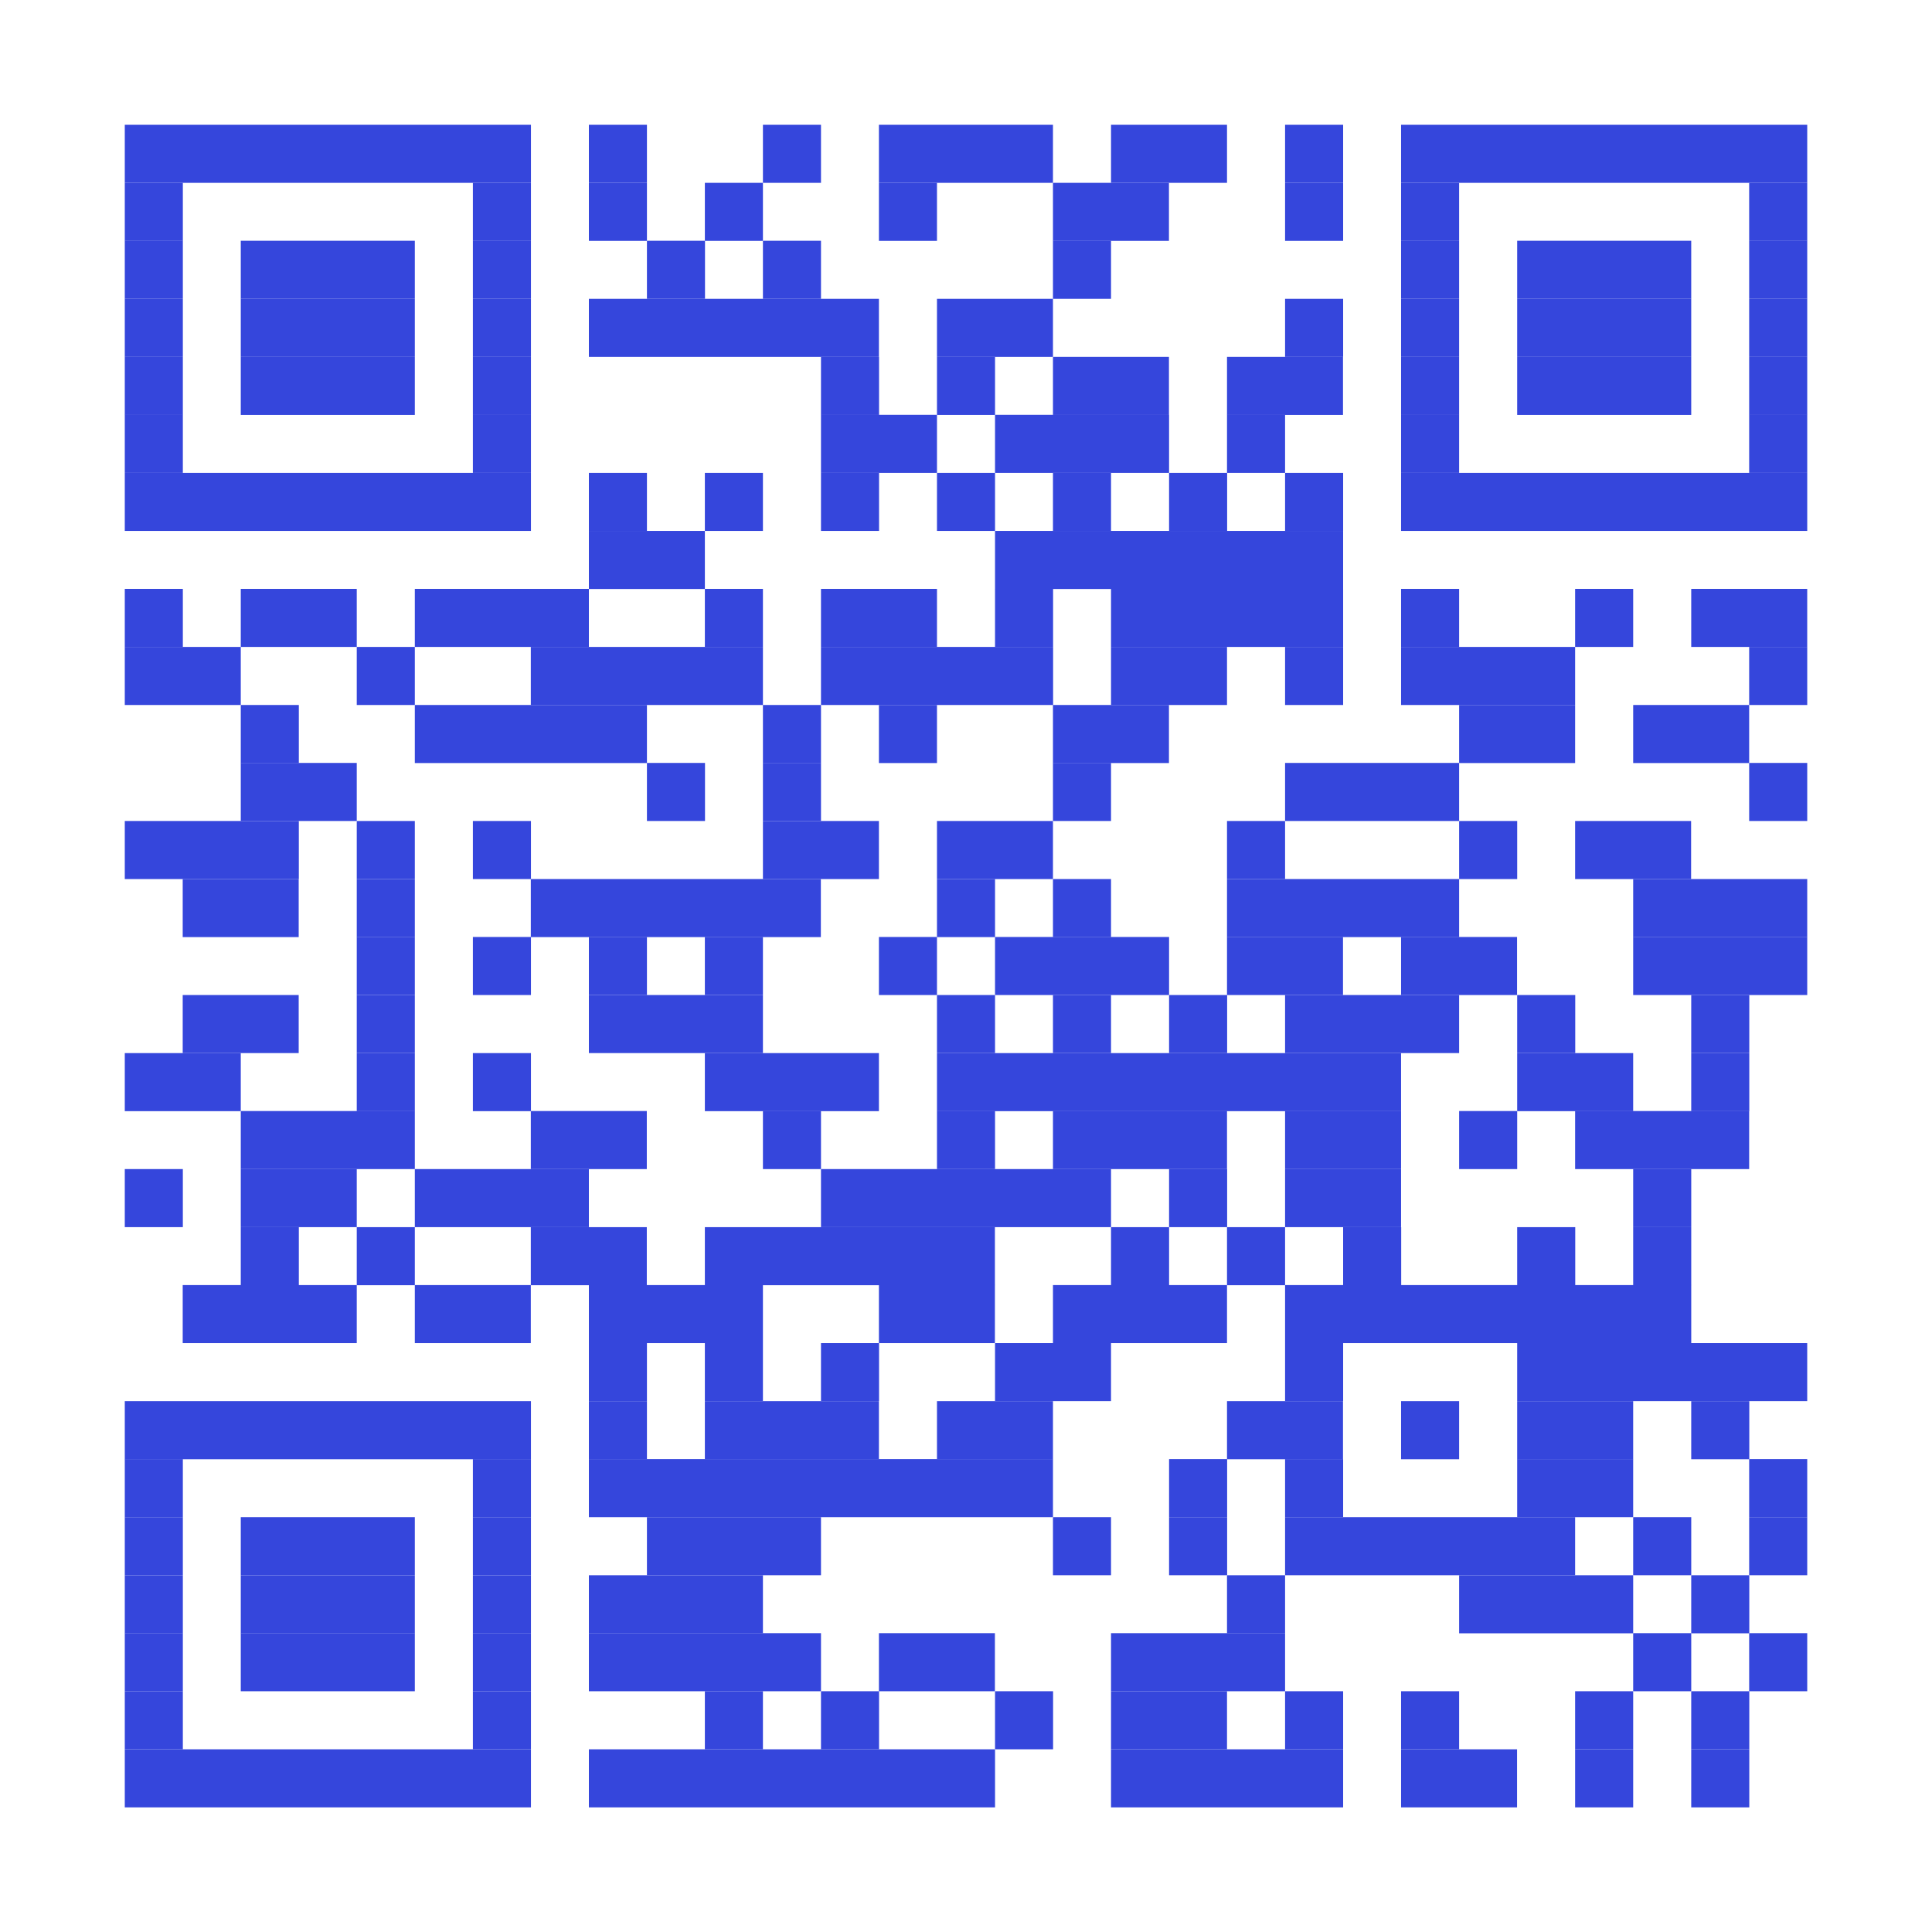 <?xml version="1.0" encoding="utf-8"?>
<!-- Generator: Adobe Illustrator 16.0.3, SVG Export Plug-In . SVG Version: 6.00 Build 0)  -->
<!DOCTYPE svg PUBLIC "-//W3C//DTD SVG 1.1//EN" "http://www.w3.org/Graphics/SVG/1.1/DTD/svg11.dtd">
<svg version="1.1" id="レイヤー_1" xmlns="http://www.w3.org/2000/svg" xmlns:xlink="http://www.w3.org/1999/xlink" x="0px"
	 y="0px" width="1387.529px" height="1387.529px" viewBox="0 0 1387.529 1387.529" enable-background="new 0 0 1387.529 1387.529"
	 xml:space="preserve">
<g>
	<rect x="0" y="0" fill="#FFFFFF" width="1387.529" height="1387.529"/>
	<rect x="89.62" y="89.62" fill="#3546DC" width="291.699" height="41.699"/>
	<rect x="422.92" y="89.62" fill="#3546DC" width="41.699" height="41.699"/>
	<rect x="547.92" y="89.62" fill="#3546DC" width="41.699" height="41.699"/>
	<rect x="631.22" y="89.62" fill="#3546DC" width="125" height="41.699"/>
	<rect x="797.92" y="89.62" fill="#3546DC" width="83.3" height="41.699"/>
	<rect x="922.92" y="89.62" fill="#3546DC" width="41.699" height="41.699"/>
	<rect x="1006.22" y="89.62" fill="#3546DC" width="291.7" height="41.699"/>
	<rect x="89.62" y="131.31" fill="#3546DC" width="41.699" height="41.7"/>
	<rect x="339.619" y="131.31" fill="#3546DC" width="41.7" height="41.7"/>
	<rect x="422.92" y="131.31" fill="#3546DC" width="41.699" height="41.7"/>
	<rect x="506.22" y="131.31" fill="#3546DC" width="41.7" height="41.7"/>
	<rect x="631.22" y="131.31" fill="#3546DC" width="41.7" height="41.7"/>
	<rect x="756.22" y="131.31" fill="#3546DC" width="83.3" height="41.7"/>
	<rect x="922.92" y="131.31" fill="#3546DC" width="41.699" height="41.7"/>
	<rect x="1006.22" y="131.31" fill="#3546DC" width="41.7" height="41.7"/>
	<rect x="1256.22" y="131.31" fill="#3546DC" width="41.7" height="41.7"/>
	<rect x="89.62" y="172.92" fill="#3546DC" width="41.699" height="41.7"/>
	<rect x="172.92" y="172.92" fill="#3546DC" width="125" height="41.7"/>
	<rect x="339.619" y="172.92" fill="#3546DC" width="41.7" height="41.7"/>
	<rect x="464.619" y="172.92" fill="#3546DC" width="41.7" height="41.7"/>
	<rect x="547.92" y="172.92" fill="#3546DC" width="41.699" height="41.7"/>
	<rect x="756.22" y="172.92" fill="#3546DC" width="41.7" height="41.7"/>
	<rect x="1006.22" y="172.92" fill="#3546DC" width="41.7" height="41.7"/>
	<rect x="1089.61" y="172.92" fill="#3546DC" width="125" height="41.7"/>
	<rect x="1256.22" y="172.92" fill="#3546DC" width="41.7" height="41.7"/>
	<rect x="89.62" y="214.62" fill="#3546DC" width="41.699" height="41.699"/>
	<rect x="172.92" y="214.62" fill="#3546DC" width="125" height="41.699"/>
	<rect x="339.619" y="214.62" fill="#3546DC" width="41.7" height="41.699"/>
	<rect x="422.92" y="214.62" fill="#3546DC" width="208.3" height="41.699"/>
	<rect x="672.92" y="214.62" fill="#3546DC" width="83.3" height="41.699"/>
	<rect x="922.92" y="214.62" fill="#3546DC" width="41.699" height="41.699"/>
	<rect x="1006.22" y="214.62" fill="#3546DC" width="41.7" height="41.699"/>
	<rect x="1089.61" y="214.62" fill="#3546DC" width="125" height="41.699"/>
	<rect x="1256.22" y="214.62" fill="#3546DC" width="41.7" height="41.699"/>
	<rect x="89.62" y="256.31" fill="#3546DC" width="41.699" height="41.7"/>
	<rect x="172.92" y="256.31" fill="#3546DC" width="125" height="41.7"/>
	<rect x="339.619" y="256.31" fill="#3546DC" width="41.7" height="41.7"/>
	<rect x="589.619" y="256.31" fill="#3546DC" width="41.7" height="41.7"/>
	<rect x="672.92" y="256.31" fill="#3546DC" width="41.699" height="41.7"/>
	<rect x="756.22" y="256.31" fill="#3546DC" width="83.3" height="41.7"/>
	<rect x="881.22" y="256.31" fill="#3546DC" width="83.3" height="41.7"/>
	<rect x="1006.22" y="256.31" fill="#3546DC" width="41.7" height="41.7"/>
	<rect x="1089.61" y="256.31" fill="#3546DC" width="125" height="41.7"/>
	<rect x="1256.22" y="256.31" fill="#3546DC" width="41.7" height="41.7"/>
	<rect x="89.62" y="297.92" fill="#3546DC" width="41.699" height="41.7"/>
	<rect x="339.619" y="297.92" fill="#3546DC" width="41.7" height="41.7"/>
	<rect x="589.619" y="297.92" fill="#3546DC" width="83.301" height="41.7"/>
	<rect x="714.61" y="297.92" fill="#3546DC" width="125" height="41.7"/>
	<rect x="881.22" y="297.92" fill="#3546DC" width="41.7" height="41.7"/>
	<rect x="1006.22" y="297.92" fill="#3546DC" width="41.7" height="41.7"/>
	<rect x="1256.22" y="297.92" fill="#3546DC" width="41.7" height="41.7"/>
	<rect x="89.62" y="339.62" fill="#3546DC" width="291.699" height="41.699"/>
	<rect x="422.92" y="339.62" fill="#3546DC" width="41.699" height="41.699"/>
	<rect x="506.22" y="339.62" fill="#3546DC" width="41.7" height="41.699"/>
	<rect x="589.619" y="339.62" fill="#3546DC" width="41.7" height="41.699"/>
	<rect x="672.92" y="339.62" fill="#3546DC" width="41.699" height="41.699"/>
	<rect x="756.22" y="339.62" fill="#3546DC" width="41.7" height="41.699"/>
	<rect x="839.61" y="339.62" fill="#3546DC" width="41.7" height="41.699"/>
	<rect x="922.92" y="339.62" fill="#3546DC" width="41.699" height="41.699"/>
	<rect x="1006.22" y="339.62" fill="#3546DC" width="291.7" height="41.699"/>
	<rect x="422.92" y="381.31" fill="#3546DC" width="83.3" height="41.7"/>
	<rect x="714.61" y="381.31" fill="#3546DC" width="250" height="41.7"/>
	<rect x="89.62" y="422.92" fill="#3546DC" width="41.699" height="41.699"/>
	<rect x="172.92" y="422.92" fill="#3546DC" width="83.3" height="41.699"/>
	<rect x="297.92" y="422.92" fill="#3546DC" width="125" height="41.699"/>
	<rect x="506.22" y="422.92" fill="#3546DC" width="41.7" height="41.699"/>
	<rect x="589.619" y="422.92" fill="#3546DC" width="83.301" height="41.699"/>
	<rect x="714.61" y="422.92" fill="#3546DC" width="41.7" height="41.699"/>
	<rect x="797.92" y="422.92" fill="#3546DC" width="166.699" height="41.699"/>
	<rect x="1006.22" y="422.92" fill="#3546DC" width="41.7" height="41.699"/>
	<rect x="1131.22" y="422.92" fill="#3546DC" width="41.7" height="41.699"/>
	<rect x="1214.61" y="422.92" fill="#3546DC" width="83.3" height="41.699"/>
	<rect x="89.62" y="464.619" fill="#3546DC" width="83.3" height="41.7"/>
	<rect x="256.22" y="464.619" fill="#3546DC" width="41.7" height="41.7"/>
	<rect x="381.22" y="464.619" fill="#3546DC" width="166.7" height="41.7"/>
	<rect x="589.619" y="464.619" fill="#3546DC" width="166.7" height="41.7"/>
	<rect x="797.92" y="464.619" fill="#3546DC" width="83.3" height="41.7"/>
	<rect x="922.92" y="464.619" fill="#3546DC" width="41.699" height="41.7"/>
	<rect x="1006.22" y="464.619" fill="#3546DC" width="125" height="41.7"/>
	<rect x="1256.22" y="464.619" fill="#3546DC" width="41.7" height="41.7"/>
	<rect x="172.92" y="506.31" fill="#3546DC" width="41.7" height="41.7"/>
	<rect x="297.92" y="506.31" fill="#3546DC" width="166.699" height="41.7"/>
	<rect x="547.92" y="506.31" fill="#3546DC" width="41.699" height="41.7"/>
	<rect x="631.22" y="506.31" fill="#3546DC" width="41.7" height="41.7"/>
	<rect x="756.22" y="506.31" fill="#3546DC" width="83.3" height="41.7"/>
	<rect x="1047.92" y="506.31" fill="#3546DC" width="83.3" height="41.7"/>
	<rect x="1172.92" y="506.31" fill="#3546DC" width="83.3" height="41.7"/>
	<rect x="172.92" y="547.92" fill="#3546DC" width="83.3" height="41.699"/>
	<rect x="464.619" y="547.92" fill="#3546DC" width="41.7" height="41.699"/>
	<rect x="547.92" y="547.92" fill="#3546DC" width="41.699" height="41.699"/>
	<rect x="756.22" y="547.92" fill="#3546DC" width="41.7" height="41.699"/>
	<rect x="922.92" y="547.92" fill="#3546DC" width="125" height="41.699"/>
	<rect x="1256.22" y="547.92" fill="#3546DC" width="41.7" height="41.699"/>
	<rect x="89.62" y="589.619" fill="#3546DC" width="125" height="41.7"/>
	<rect x="256.22" y="589.619" fill="#3546DC" width="41.7" height="41.7"/>
	<rect x="339.619" y="589.619" fill="#3546DC" width="41.7" height="41.7"/>
	<rect x="547.92" y="589.619" fill="#3546DC" width="83.3" height="41.7"/>
	<rect x="672.92" y="589.619" fill="#3546DC" width="83.3" height="41.7"/>
	<rect x="881.22" y="589.619" fill="#3546DC" width="41.7" height="41.7"/>
	<rect x="1047.92" y="589.619" fill="#3546DC" width="41.699" height="41.7"/>
	<rect x="1131.22" y="589.619" fill="#3546DC" width="83.3" height="41.7"/>
	<rect x="131.22" y="631.31" fill="#3546DC" width="83.3" height="41.7"/>
	<rect x="256.22" y="631.31" fill="#3546DC" width="41.7" height="41.7"/>
	<rect x="381.22" y="631.31" fill="#3546DC" width="208.3" height="41.7"/>
	<rect x="672.92" y="631.31" fill="#3546DC" width="41.699" height="41.7"/>
	<rect x="756.22" y="631.31" fill="#3546DC" width="41.7" height="41.7"/>
	<rect x="881.22" y="631.31" fill="#3546DC" width="166.7" height="41.7"/>
	<rect x="1172.92" y="631.31" fill="#3546DC" width="125" height="41.7"/>
	<rect x="256.22" y="672.92" fill="#3546DC" width="41.7" height="41.699"/>
	<rect x="339.619" y="672.92" fill="#3546DC" width="41.7" height="41.699"/>
	<rect x="422.92" y="672.92" fill="#3546DC" width="41.699" height="41.699"/>
	<rect x="506.22" y="672.92" fill="#3546DC" width="41.7" height="41.699"/>
	<rect x="631.22" y="672.92" fill="#3546DC" width="41.7" height="41.699"/>
	<rect x="714.61" y="672.92" fill="#3546DC" width="125" height="41.699"/>
	<rect x="881.22" y="672.92" fill="#3546DC" width="83.3" height="41.699"/>
	<rect x="1006.22" y="672.92" fill="#3546DC" width="83.3" height="41.699"/>
	<rect x="1172.92" y="672.92" fill="#3546DC" width="125" height="41.699"/>
	<rect x="131.22" y="714.61" fill="#3546DC" width="83.3" height="41.7"/>
	<rect x="256.22" y="714.61" fill="#3546DC" width="41.7" height="41.7"/>
	<rect x="422.92" y="714.61" fill="#3546DC" width="125" height="41.7"/>
	<rect x="672.92" y="714.61" fill="#3546DC" width="41.699" height="41.7"/>
	<rect x="756.22" y="714.61" fill="#3546DC" width="41.7" height="41.7"/>
	<rect x="839.61" y="714.61" fill="#3546DC" width="41.7" height="41.7"/>
	<rect x="922.92" y="714.61" fill="#3546DC" width="125" height="41.7"/>
	<rect x="1089.61" y="714.61" fill="#3546DC" width="41.7" height="41.7"/>
	<rect x="1214.61" y="714.61" fill="#3546DC" width="41.7" height="41.7"/>
	<rect x="89.62" y="756.32" fill="#3546DC" width="83.3" height="41.7"/>
	<rect x="256.22" y="756.32" fill="#3546DC" width="41.7" height="41.7"/>
	<rect x="339.619" y="756.32" fill="#3546DC" width="41.7" height="41.7"/>
	<rect x="506.22" y="756.32" fill="#3546DC" width="125" height="41.7"/>
	<rect x="672.92" y="756.32" fill="#3546DC" width="333.3" height="41.7"/>
	<rect x="1089.61" y="756.32" fill="#3546DC" width="83.3" height="41.7"/>
	<rect x="1214.61" y="756.32" fill="#3546DC" width="41.7" height="41.7"/>
	<rect x="172.92" y="797.92" fill="#3546DC" width="125" height="41.699"/>
	<rect x="381.22" y="797.92" fill="#3546DC" width="83.3" height="41.699"/>
	<rect x="547.92" y="797.92" fill="#3546DC" width="41.699" height="41.699"/>
	<rect x="672.92" y="797.92" fill="#3546DC" width="41.699" height="41.699"/>
	<rect x="756.22" y="797.92" fill="#3546DC" width="125" height="41.699"/>
	<rect x="922.92" y="797.92" fill="#3546DC" width="83.3" height="41.699"/>
	<rect x="1047.92" y="797.92" fill="#3546DC" width="41.699" height="41.699"/>
	<rect x="1131.22" y="797.92" fill="#3546DC" width="125" height="41.699"/>
	<rect x="89.62" y="839.61" fill="#3546DC" width="41.699" height="41.7"/>
	<rect x="172.92" y="839.61" fill="#3546DC" width="83.3" height="41.7"/>
	<rect x="297.92" y="839.61" fill="#3546DC" width="125" height="41.7"/>
	<rect x="589.619" y="839.61" fill="#3546DC" width="208.301" height="41.7"/>
	<rect x="839.61" y="839.61" fill="#3546DC" width="41.7" height="41.7"/>
	<rect x="922.92" y="839.61" fill="#3546DC" width="83.3" height="41.7"/>
	<rect x="1172.92" y="839.61" fill="#3546DC" width="41.699" height="41.7"/>
	<rect x="172.92" y="881.32" fill="#3546DC" width="41.7" height="41.7"/>
	<rect x="256.22" y="881.32" fill="#3546DC" width="41.7" height="41.7"/>
	<rect x="381.22" y="881.32" fill="#3546DC" width="83.3" height="41.7"/>
	<rect x="506.22" y="881.32" fill="#3546DC" width="208.3" height="41.7"/>
	<rect x="797.92" y="881.32" fill="#3546DC" width="41.699" height="41.7"/>
	<rect x="881.22" y="881.32" fill="#3546DC" width="41.7" height="41.7"/>
	<rect x="964.61" y="881.32" fill="#3546DC" width="41.7" height="41.7"/>
	<rect x="1089.61" y="881.32" fill="#3546DC" width="41.7" height="41.7"/>
	<rect x="1172.92" y="881.32" fill="#3546DC" width="41.699" height="41.7"/>
	<rect x="131.22" y="922.92" fill="#3546DC" width="125" height="41.699"/>
	<rect x="297.92" y="922.92" fill="#3546DC" width="83.3" height="41.699"/>
	<rect x="422.92" y="922.92" fill="#3546DC" width="125" height="41.699"/>
	<rect x="631.22" y="922.92" fill="#3546DC" width="83.3" height="41.699"/>
	<rect x="756.22" y="922.92" fill="#3546DC" width="125" height="41.699"/>
	<rect x="922.92" y="922.92" fill="#3546DC" width="291.699" height="41.699"/>
	<rect x="422.92" y="964.61" fill="#3546DC" width="41.699" height="41.7"/>
	<rect x="506.22" y="964.61" fill="#3546DC" width="41.7" height="41.7"/>
	<rect x="589.619" y="964.61" fill="#3546DC" width="41.7" height="41.7"/>
	<rect x="714.61" y="964.61" fill="#3546DC" width="83.3" height="41.7"/>
	<rect x="922.92" y="964.61" fill="#3546DC" width="41.699" height="41.7"/>
	<rect x="1089.61" y="964.61" fill="#3546DC" width="208.3" height="41.7"/>
	<rect x="89.62" y="1006.32" fill="#3546DC" width="291.699" height="41.7"/>
	<rect x="422.92" y="1006.32" fill="#3546DC" width="41.699" height="41.7"/>
	<rect x="506.22" y="1006.32" fill="#3546DC" width="125" height="41.7"/>
	<rect x="672.92" y="1006.32" fill="#3546DC" width="83.3" height="41.7"/>
	<rect x="881.22" y="1006.32" fill="#3546DC" width="83.3" height="41.7"/>
	<rect x="1006.22" y="1006.32" fill="#3546DC" width="41.7" height="41.7"/>
	<rect x="1089.61" y="1006.32" fill="#3546DC" width="83.3" height="41.7"/>
	<rect x="1214.61" y="1006.32" fill="#3546DC" width="41.7" height="41.7"/>
	<rect x="89.62" y="1047.92" fill="#3546DC" width="41.699" height="41.699"/>
	<rect x="339.619" y="1047.92" fill="#3546DC" width="41.7" height="41.699"/>
	<rect x="422.92" y="1047.92" fill="#3546DC" width="333.3" height="41.699"/>
	<rect x="839.61" y="1047.92" fill="#3546DC" width="41.7" height="41.699"/>
	<rect x="922.92" y="1047.92" fill="#3546DC" width="41.699" height="41.699"/>
	<rect x="1089.61" y="1047.92" fill="#3546DC" width="83.3" height="41.699"/>
	<rect x="1256.22" y="1047.92" fill="#3546DC" width="41.7" height="41.699"/>
	<rect x="89.62" y="1089.61" fill="#3546DC" width="41.699" height="41.7"/>
	<rect x="172.92" y="1089.61" fill="#3546DC" width="125" height="41.7"/>
	<rect x="339.619" y="1089.61" fill="#3546DC" width="41.7" height="41.7"/>
	<rect x="464.619" y="1089.61" fill="#3546DC" width="125" height="41.7"/>
	<rect x="756.22" y="1089.61" fill="#3546DC" width="41.7" height="41.7"/>
	<rect x="839.61" y="1089.61" fill="#3546DC" width="41.7" height="41.7"/>
	<rect x="922.92" y="1089.61" fill="#3546DC" width="208.3" height="41.7"/>
	<rect x="1172.92" y="1089.61" fill="#3546DC" width="41.699" height="41.7"/>
	<rect x="1256.22" y="1089.61" fill="#3546DC" width="41.7" height="41.7"/>
	<rect x="89.62" y="1131.32" fill="#3546DC" width="41.699" height="41.7"/>
	<rect x="172.92" y="1131.32" fill="#3546DC" width="125" height="41.7"/>
	<rect x="339.619" y="1131.32" fill="#3546DC" width="41.7" height="41.7"/>
	<rect x="422.92" y="1131.32" fill="#3546DC" width="125" height="41.7"/>
	<rect x="881.22" y="1131.32" fill="#3546DC" width="41.7" height="41.7"/>
	<rect x="1047.92" y="1131.32" fill="#3546DC" width="125" height="41.7"/>
	<rect x="1214.61" y="1131.32" fill="#3546DC" width="41.7" height="41.7"/>
	<rect x="89.62" y="1172.92" fill="#3546DC" width="41.699" height="41.699"/>
	<rect x="172.92" y="1172.92" fill="#3546DC" width="125" height="41.699"/>
	<rect x="339.619" y="1172.92" fill="#3546DC" width="41.7" height="41.699"/>
	<rect x="422.92" y="1172.92" fill="#3546DC" width="166.699" height="41.699"/>
	<rect x="631.22" y="1172.92" fill="#3546DC" width="83.3" height="41.699"/>
	<rect x="797.92" y="1172.92" fill="#3546DC" width="125" height="41.699"/>
	<rect x="1172.92" y="1172.92" fill="#3546DC" width="41.699" height="41.699"/>
	<rect x="1256.22" y="1172.92" fill="#3546DC" width="41.7" height="41.699"/>
	<rect x="89.62" y="1214.61" fill="#3546DC" width="41.699" height="41.7"/>
	<rect x="339.619" y="1214.61" fill="#3546DC" width="41.7" height="41.7"/>
	<rect x="506.22" y="1214.61" fill="#3546DC" width="41.7" height="41.7"/>
	<rect x="589.619" y="1214.61" fill="#3546DC" width="41.7" height="41.7"/>
	<rect x="714.61" y="1214.61" fill="#3546DC" width="41.7" height="41.7"/>
	<rect x="797.92" y="1214.61" fill="#3546DC" width="83.3" height="41.7"/>
	<rect x="922.92" y="1214.61" fill="#3546DC" width="41.699" height="41.7"/>
	<rect x="1006.22" y="1214.61" fill="#3546DC" width="41.7" height="41.7"/>
	<rect x="1131.22" y="1214.61" fill="#3546DC" width="41.7" height="41.7"/>
	<rect x="1214.61" y="1214.61" fill="#3546DC" width="41.7" height="41.7"/>
	<rect x="89.62" y="1256.32" fill="#3546DC" width="291.699" height="41.7"/>
	<rect x="422.92" y="1256.32" fill="#3546DC" width="291.699" height="41.7"/>
	<rect x="797.92" y="1256.32" fill="#3546DC" width="166.699" height="41.7"/>
	<rect x="1006.22" y="1256.32" fill="#3546DC" width="83.3" height="41.7"/>
	<rect x="1131.22" y="1256.32" fill="#3546DC" width="41.7" height="41.7"/>
	<rect x="1214.61" y="1256.32" fill="#3546DC" width="41.7" height="41.7"/>
</g>
</svg>
